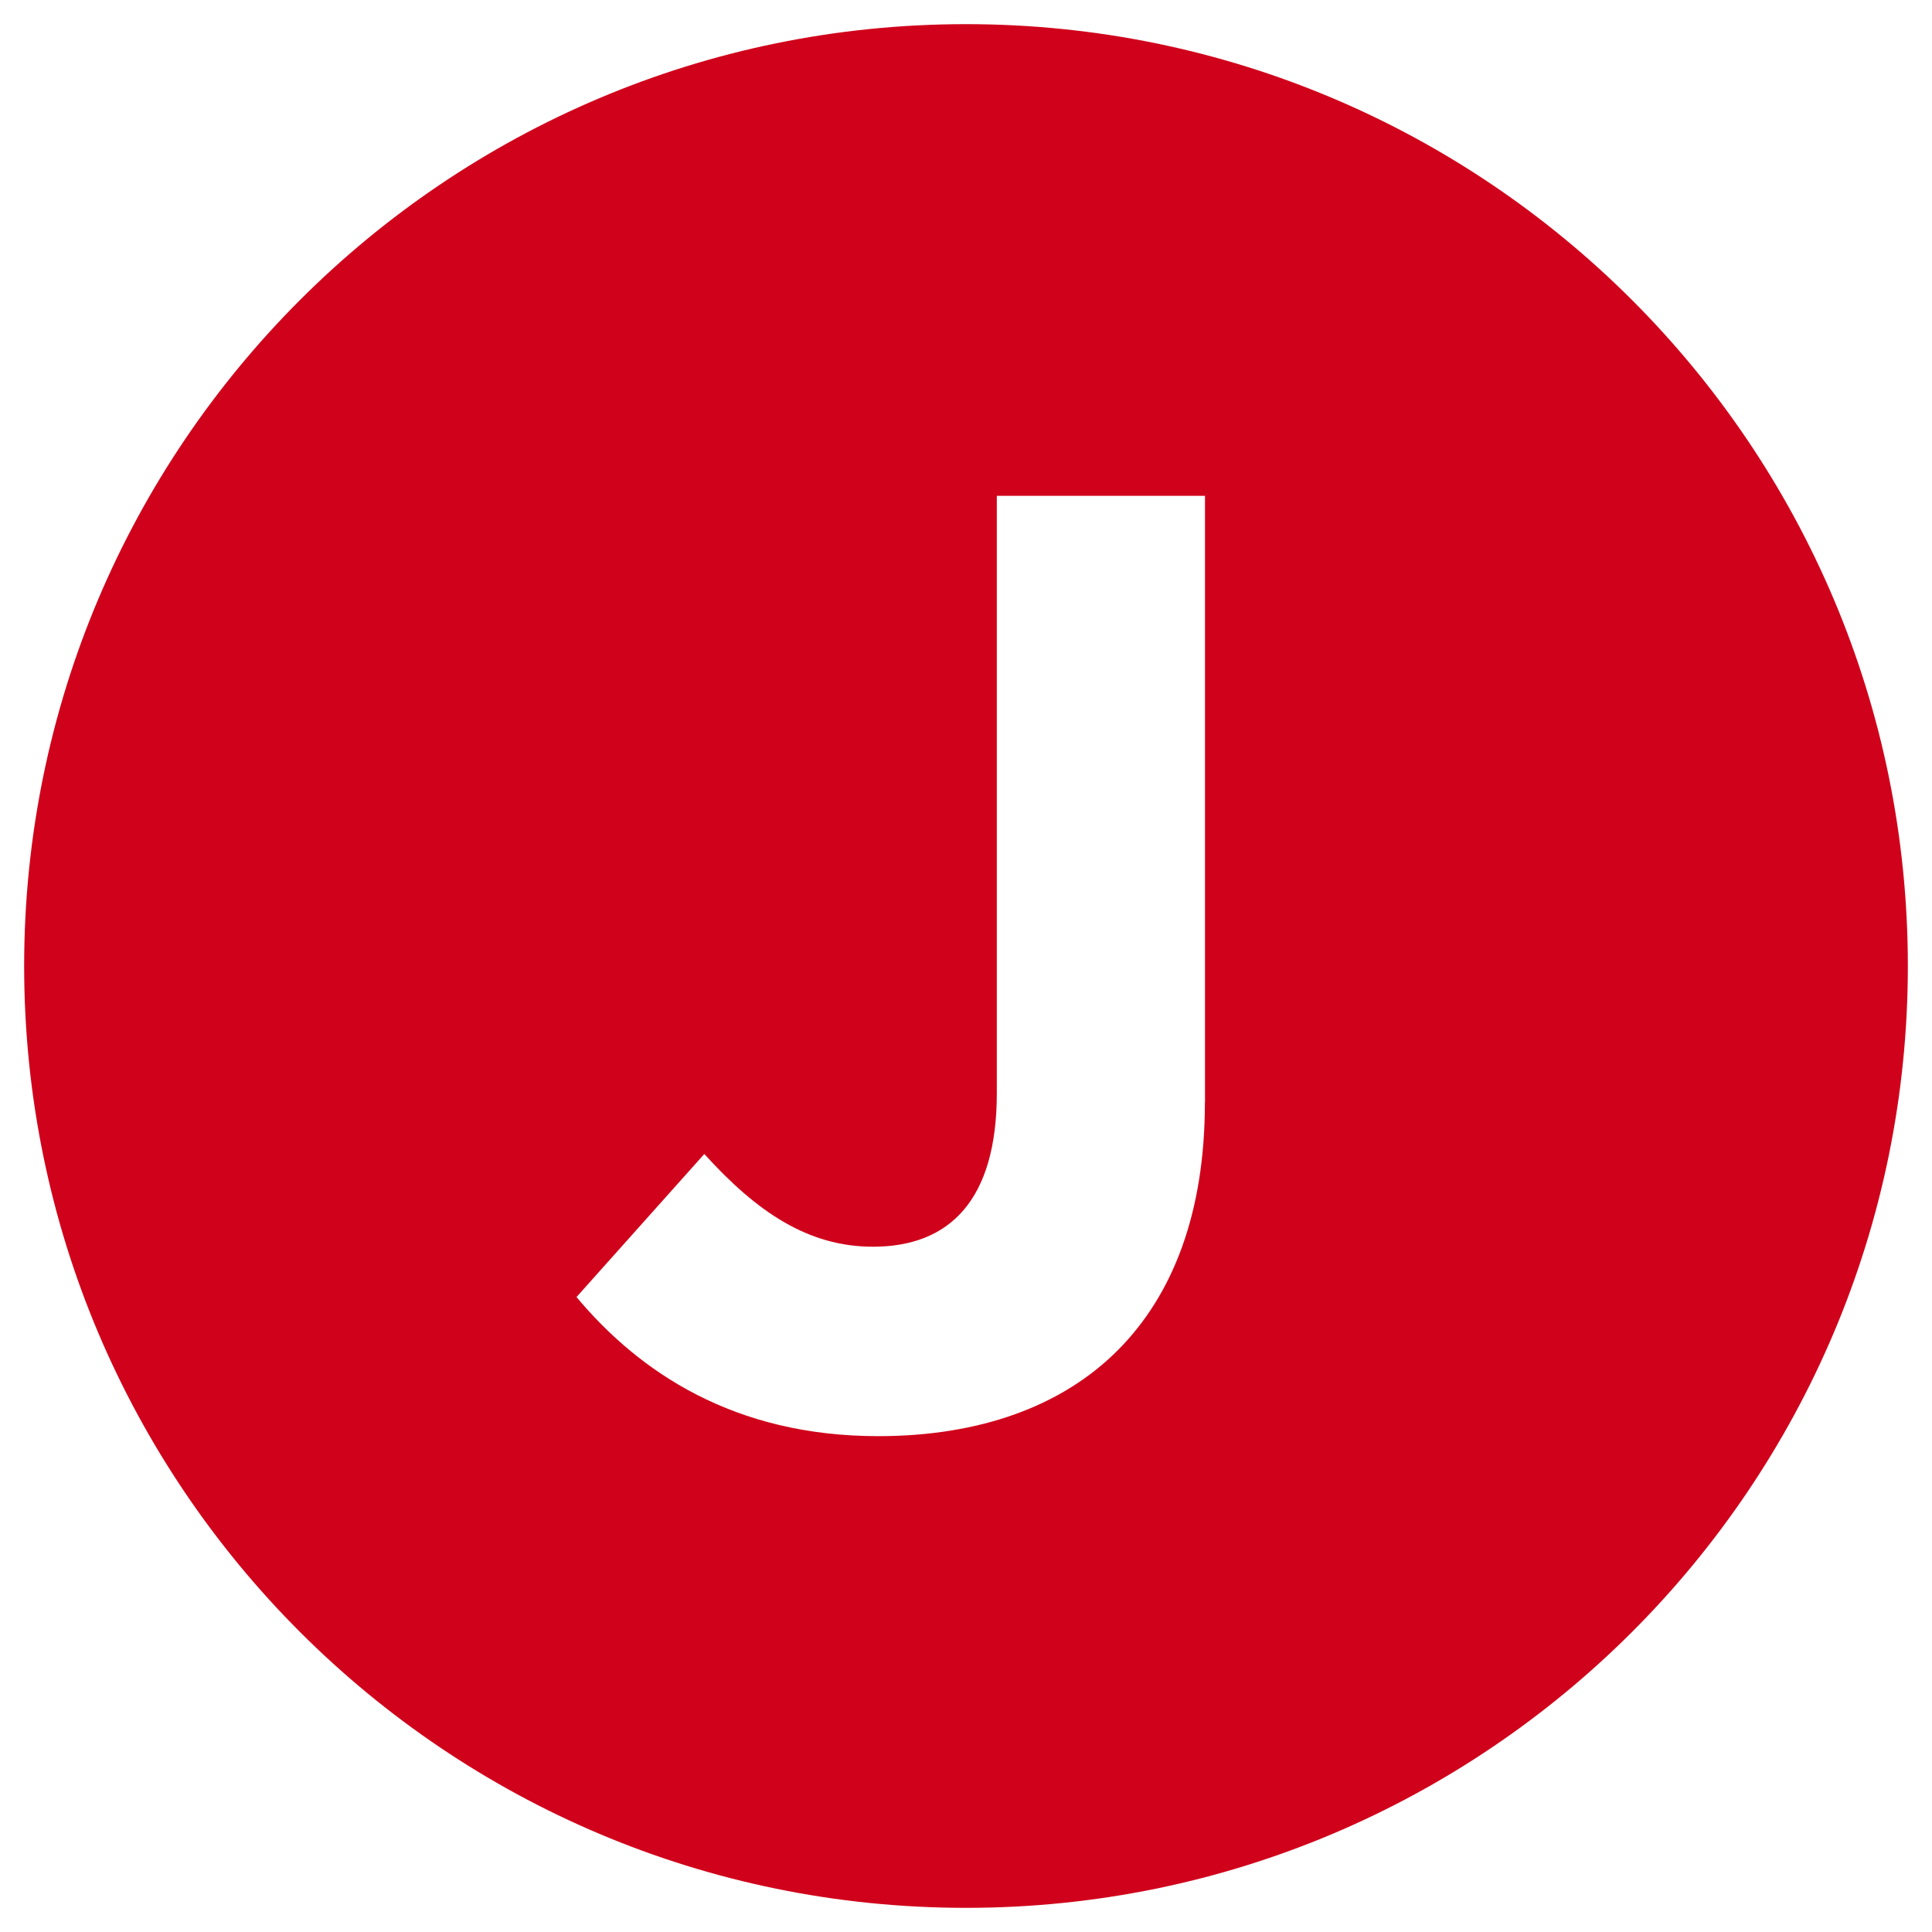 <?xml version="1.0" encoding="UTF-8"?><svg id="a" xmlns="http://www.w3.org/2000/svg" viewBox="0 0 200 200"><defs><style>.b{fill:#d0021b;}</style></defs><path class="b" d="M100,2.5C46.15,2.5,2.5,46.15,2.5,100s43.65,97.5,97.5,97.5,97.5-43.65,97.5-97.5S153.85,2.5,100,2.5ZM124.73,114.12c0,11.38-3.27,19.88-9,25.64-5.87,5.9-14.46,8.91-24.82,8.91-14.87,0-24.69-6.58-31.23-14.4l13.23-14.81c5.46,6.03,10.77,9.6,17.46,9.6,7.91,0,12.82-4.8,12.82-15.9v-61.83h21.55v62.79Z"/></svg>